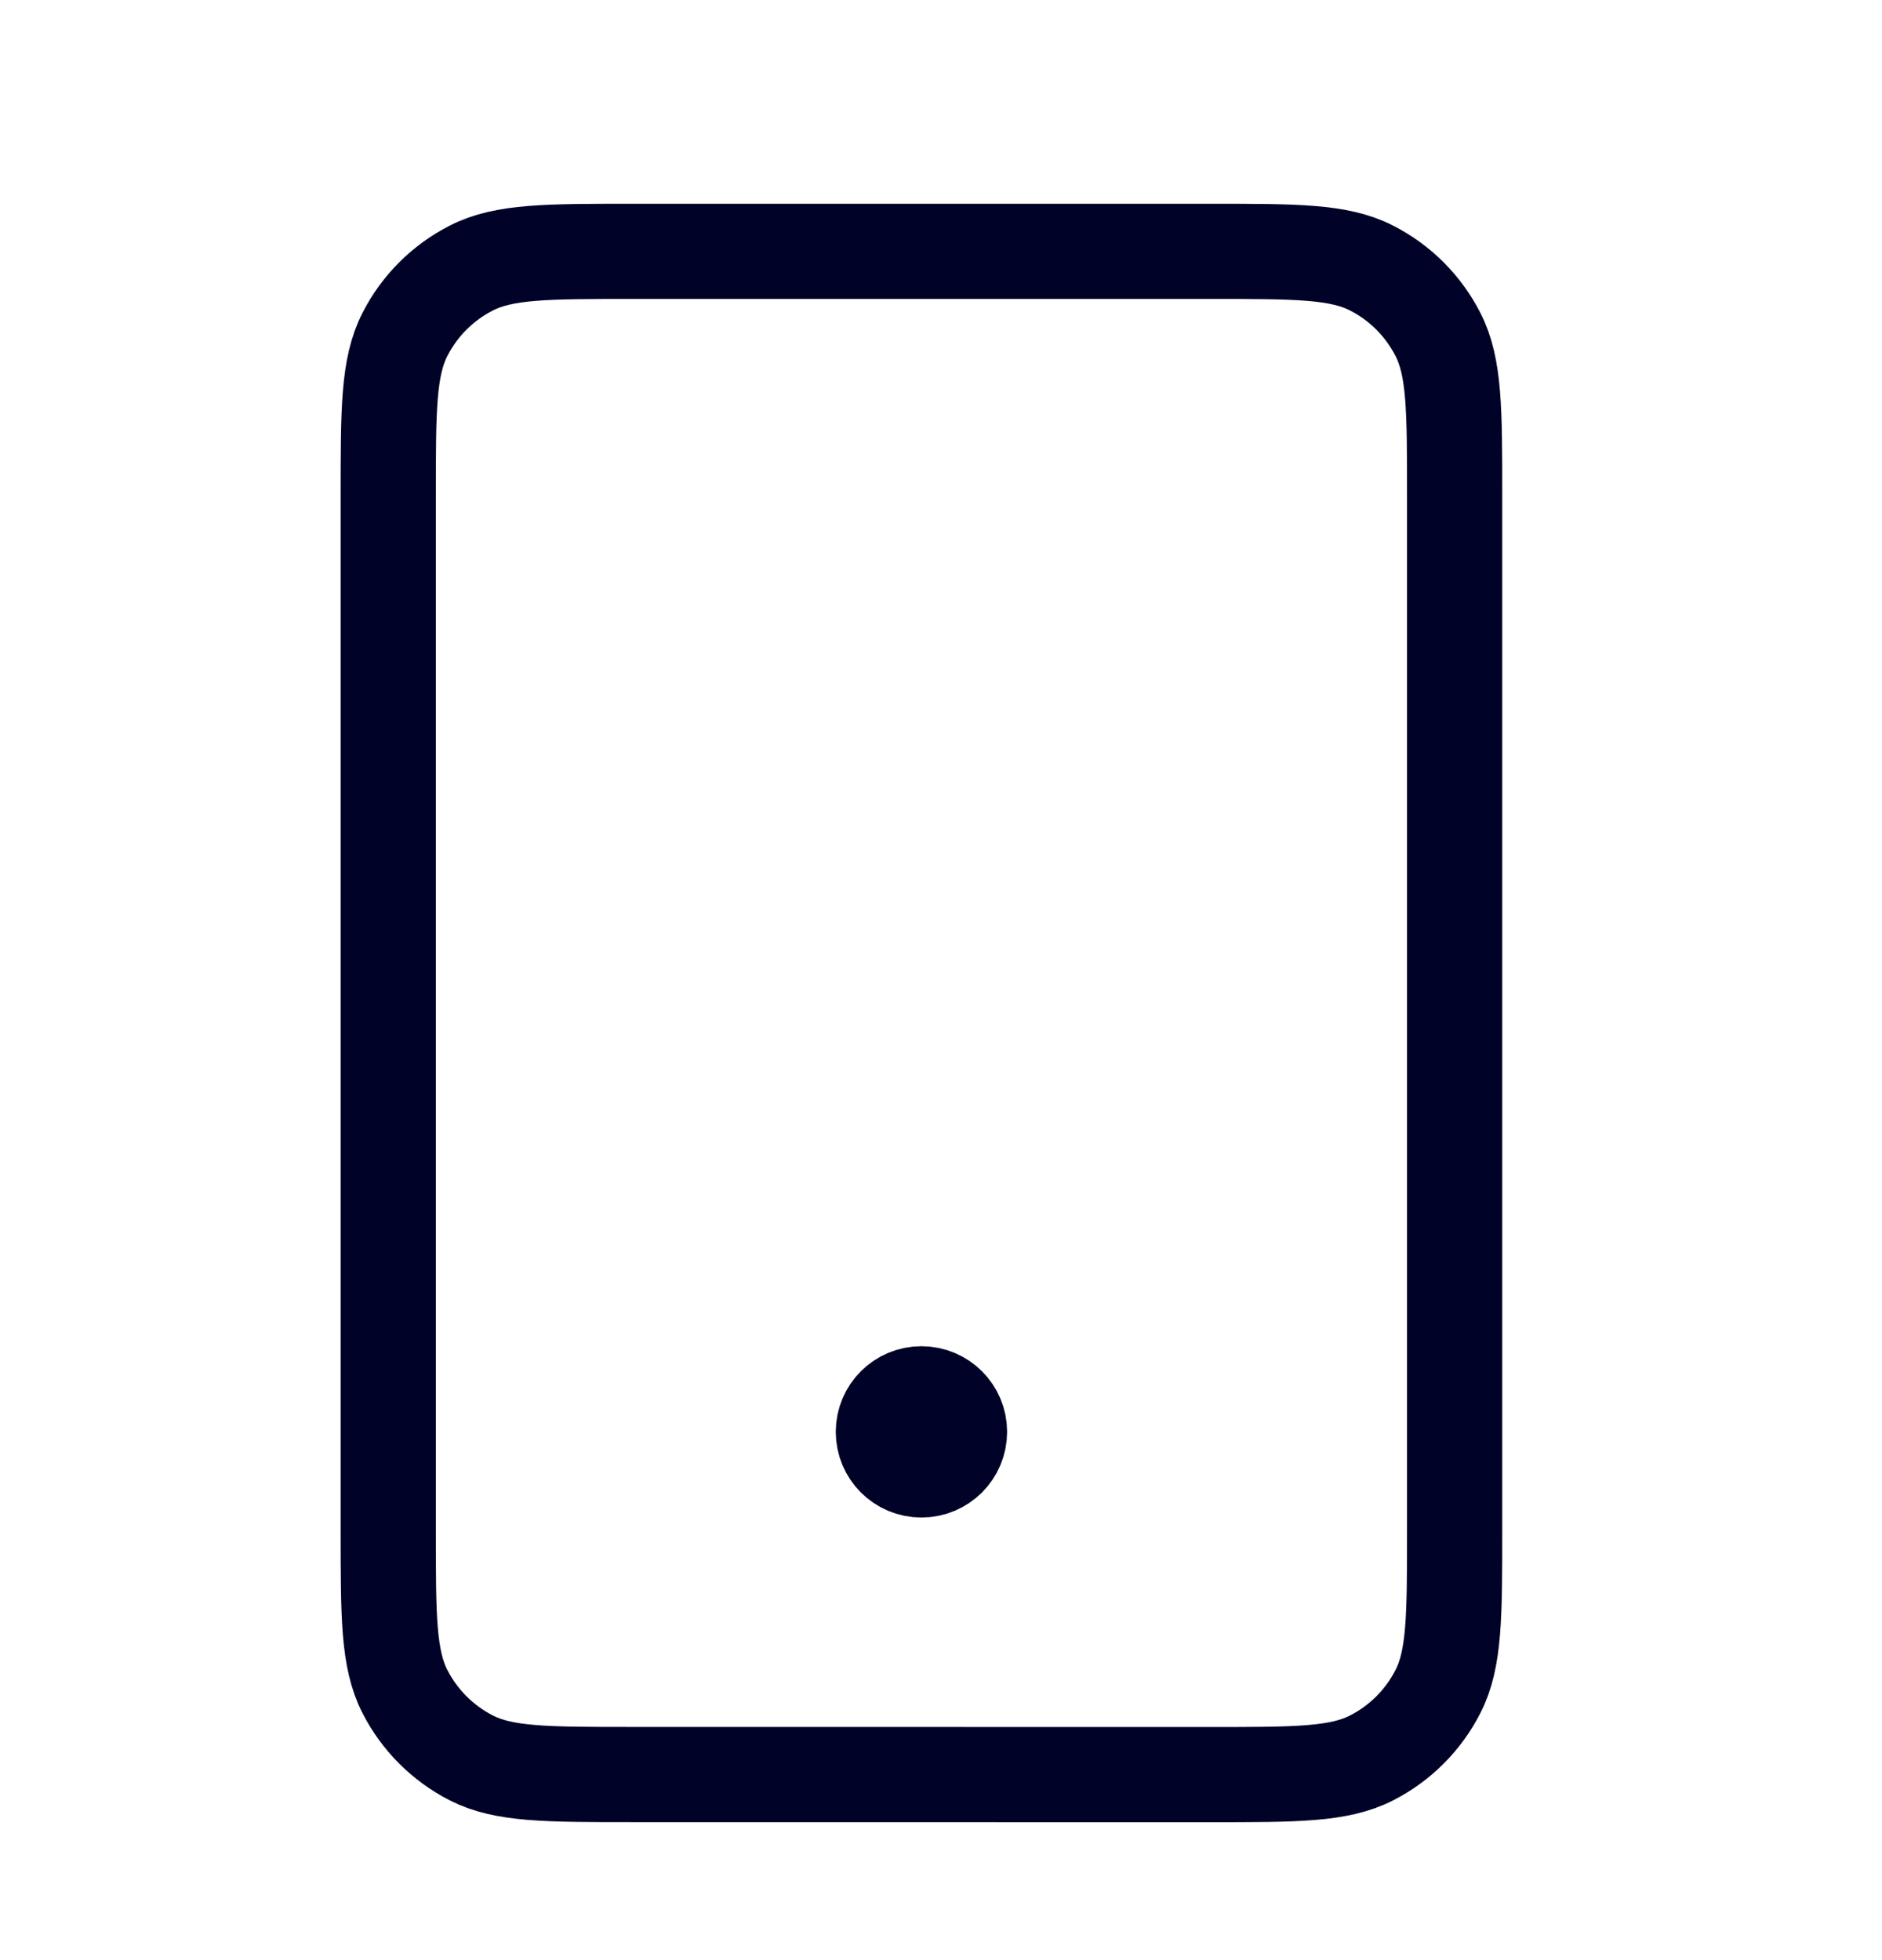<svg width="24" height="25" viewBox="0 0 24 25" fill="none" xmlns="http://www.w3.org/2000/svg">
<path d="M11.75 18.262L11.76 18.262M8.059 22.633L15.441 22.634C16.529 22.634 17.074 22.634 17.489 22.422C17.855 22.236 18.152 21.938 18.338 21.573C18.55 21.157 18.55 20.613 18.55 19.525L18.55 6.315C18.55 5.227 18.55 4.683 18.338 4.267C18.152 3.902 17.855 3.604 17.489 3.418C17.074 3.206 16.53 3.206 15.442 3.206L8.06 3.206C6.971 3.206 6.427 3.206 6.012 3.418C5.646 3.604 5.349 3.901 5.163 4.267C4.951 4.683 4.951 5.227 4.951 6.315L4.951 19.525C4.951 20.613 4.951 21.157 5.163 21.573C5.349 21.938 5.646 22.235 6.012 22.422C6.427 22.633 6.971 22.633 8.059 22.633ZM12.236 18.262C12.236 18.531 12.019 18.748 11.75 18.748C11.482 18.748 11.265 18.531 11.265 18.262C11.265 17.994 11.482 17.777 11.75 17.777C12.019 17.777 12.236 17.994 12.236 18.262Z" stroke="#000228" stroke-width="1.214" stroke-linecap="round" stroke-linejoin="round"/>
</svg>
